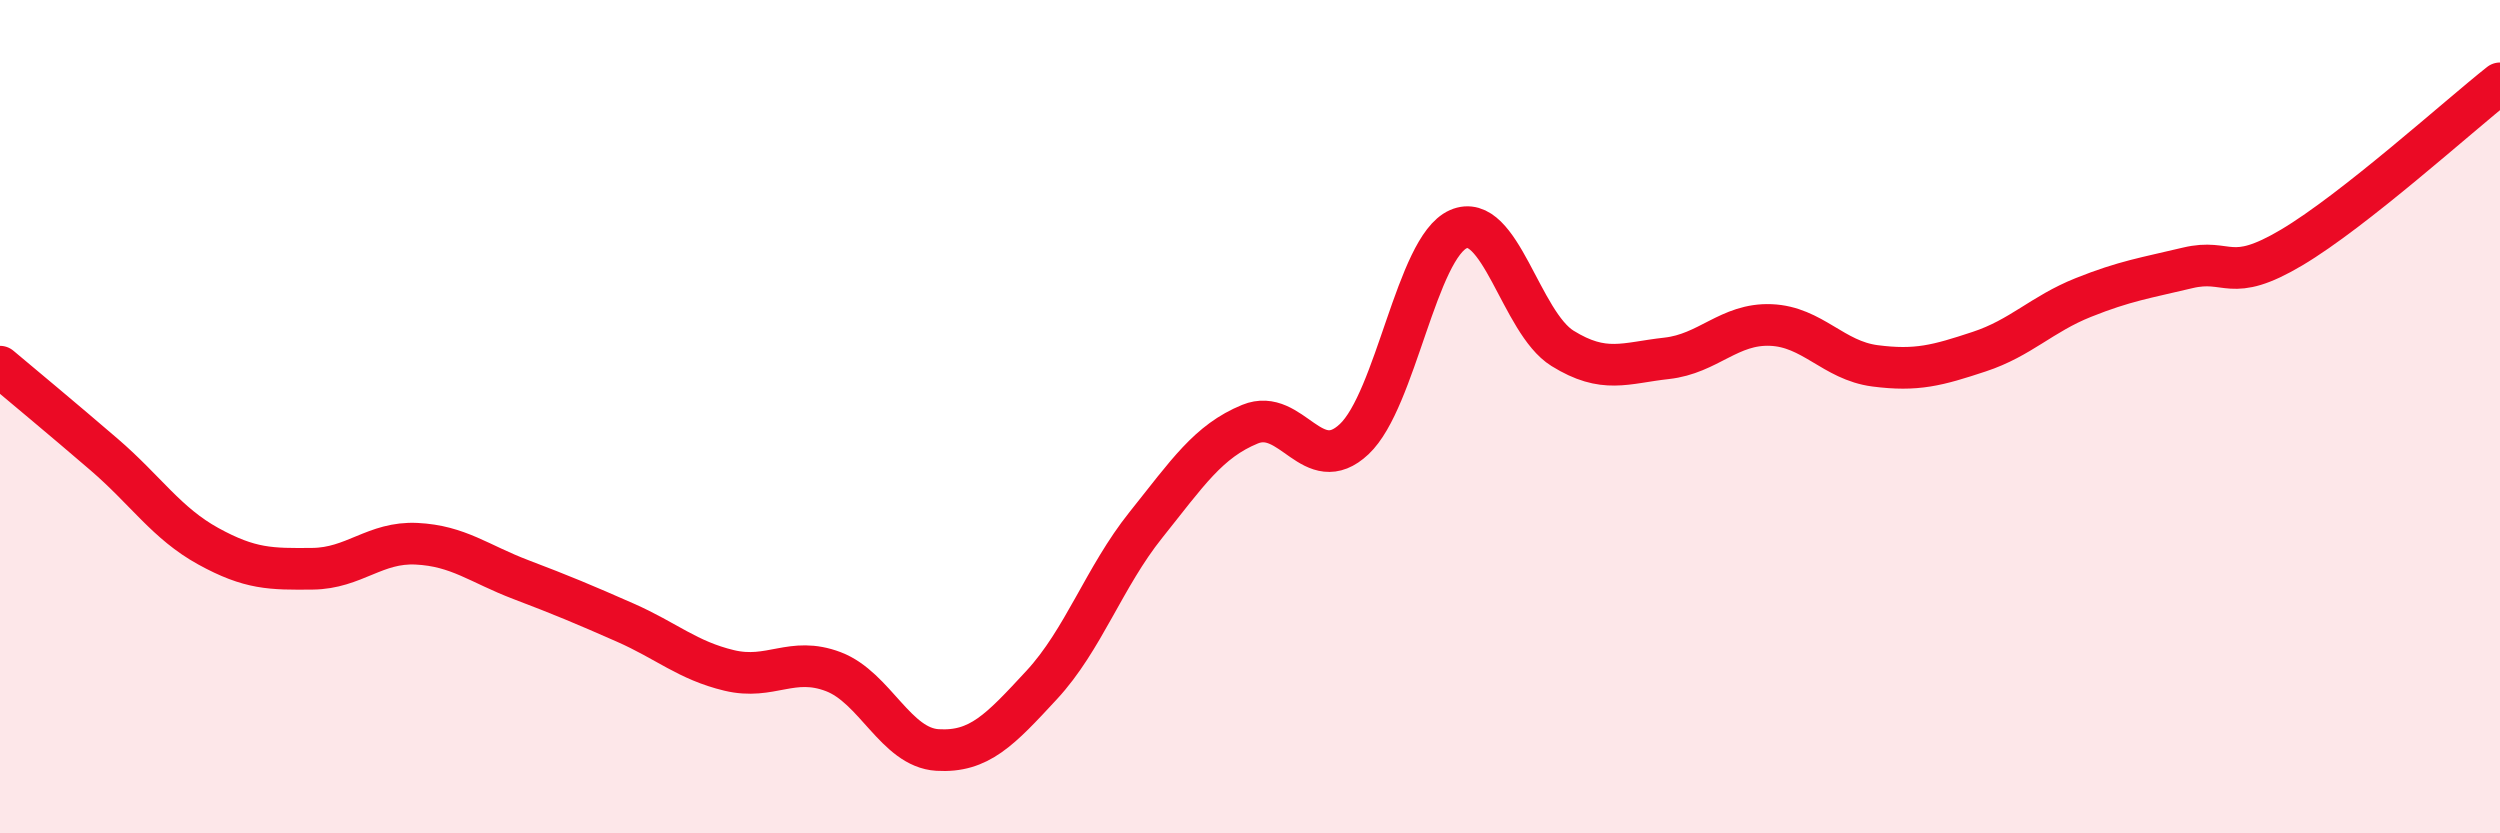 
    <svg width="60" height="20" viewBox="0 0 60 20" xmlns="http://www.w3.org/2000/svg">
      <path
        d="M 0,8.8 C 0.5,9.22 1.5,10.05 2.5,10.91 C 3.5,11.77 4,12.56 5,13.11 C 6,13.66 6.5,13.66 7.5,13.65 C 8.5,13.64 9,13 10,13.05 C 11,13.1 11.5,13.53 12.5,13.91 C 13.5,14.29 14,14.5 15,14.94 C 16,15.38 16.5,15.85 17.5,16.09 C 18.5,16.33 19,15.74 20,16.12 C 21,16.5 21.5,17.94 22.5,18 C 23.5,18.06 24,17.52 25,16.44 C 26,15.36 26.5,13.85 27.5,12.6 C 28.5,11.35 29,10.59 30,10.18 C 31,9.77 31.5,11.48 32.5,10.54 C 33.5,9.6 34,5.94 35,5.5 C 36,5.06 36.5,7.74 37.5,8.36 C 38.5,8.98 39,8.71 40,8.6 C 41,8.49 41.5,7.76 42.5,7.8 C 43.5,7.84 44,8.65 45,8.78 C 46,8.91 46.5,8.77 47.5,8.44 C 48.5,8.11 49,7.54 50,7.14 C 51,6.74 51.5,6.67 52.5,6.43 C 53.5,6.19 53.5,6.83 55,5.94 C 56.5,5.05 59,2.79 60,2L60 20L0 20Z"
        fill="#EB0A25"
        opacity="0.1"
        stroke-linecap="round"
        stroke-linejoin="round"
      />
      <path
        d="M 0,8.8 C 0.5,9.22 1.5,10.05 2.5,10.91 C 3.5,11.77 4,12.56 5,13.11 C 6,13.66 6.5,13.66 7.5,13.65 C 8.5,13.64 9,13 10,13.05 C 11,13.1 11.5,13.53 12.5,13.91 C 13.5,14.29 14,14.5 15,14.94 C 16,15.38 16.5,15.85 17.5,16.09 C 18.5,16.33 19,15.74 20,16.12 C 21,16.5 21.5,17.94 22.5,18 C 23.5,18.06 24,17.52 25,16.44 C 26,15.36 26.5,13.85 27.5,12.6 C 28.5,11.35 29,10.59 30,10.18 C 31,9.77 31.5,11.48 32.5,10.54 C 33.5,9.6 34,5.94 35,5.5 C 36,5.06 36.5,7.74 37.5,8.36 C 38.5,8.98 39,8.71 40,8.6 C 41,8.49 41.5,7.76 42.5,7.8 C 43.5,7.84 44,8.65 45,8.78 C 46,8.91 46.5,8.77 47.5,8.44 C 48.5,8.11 49,7.54 50,7.14 C 51,6.74 51.5,6.67 52.5,6.43 C 53.5,6.19 53.5,6.83 55,5.94 C 56.5,5.05 59,2.79 60,2"
        stroke="#EB0A25"
        stroke-width="1"
        fill="none"
        stroke-linecap="round"
        stroke-linejoin="round"
      />
    </svg>
  